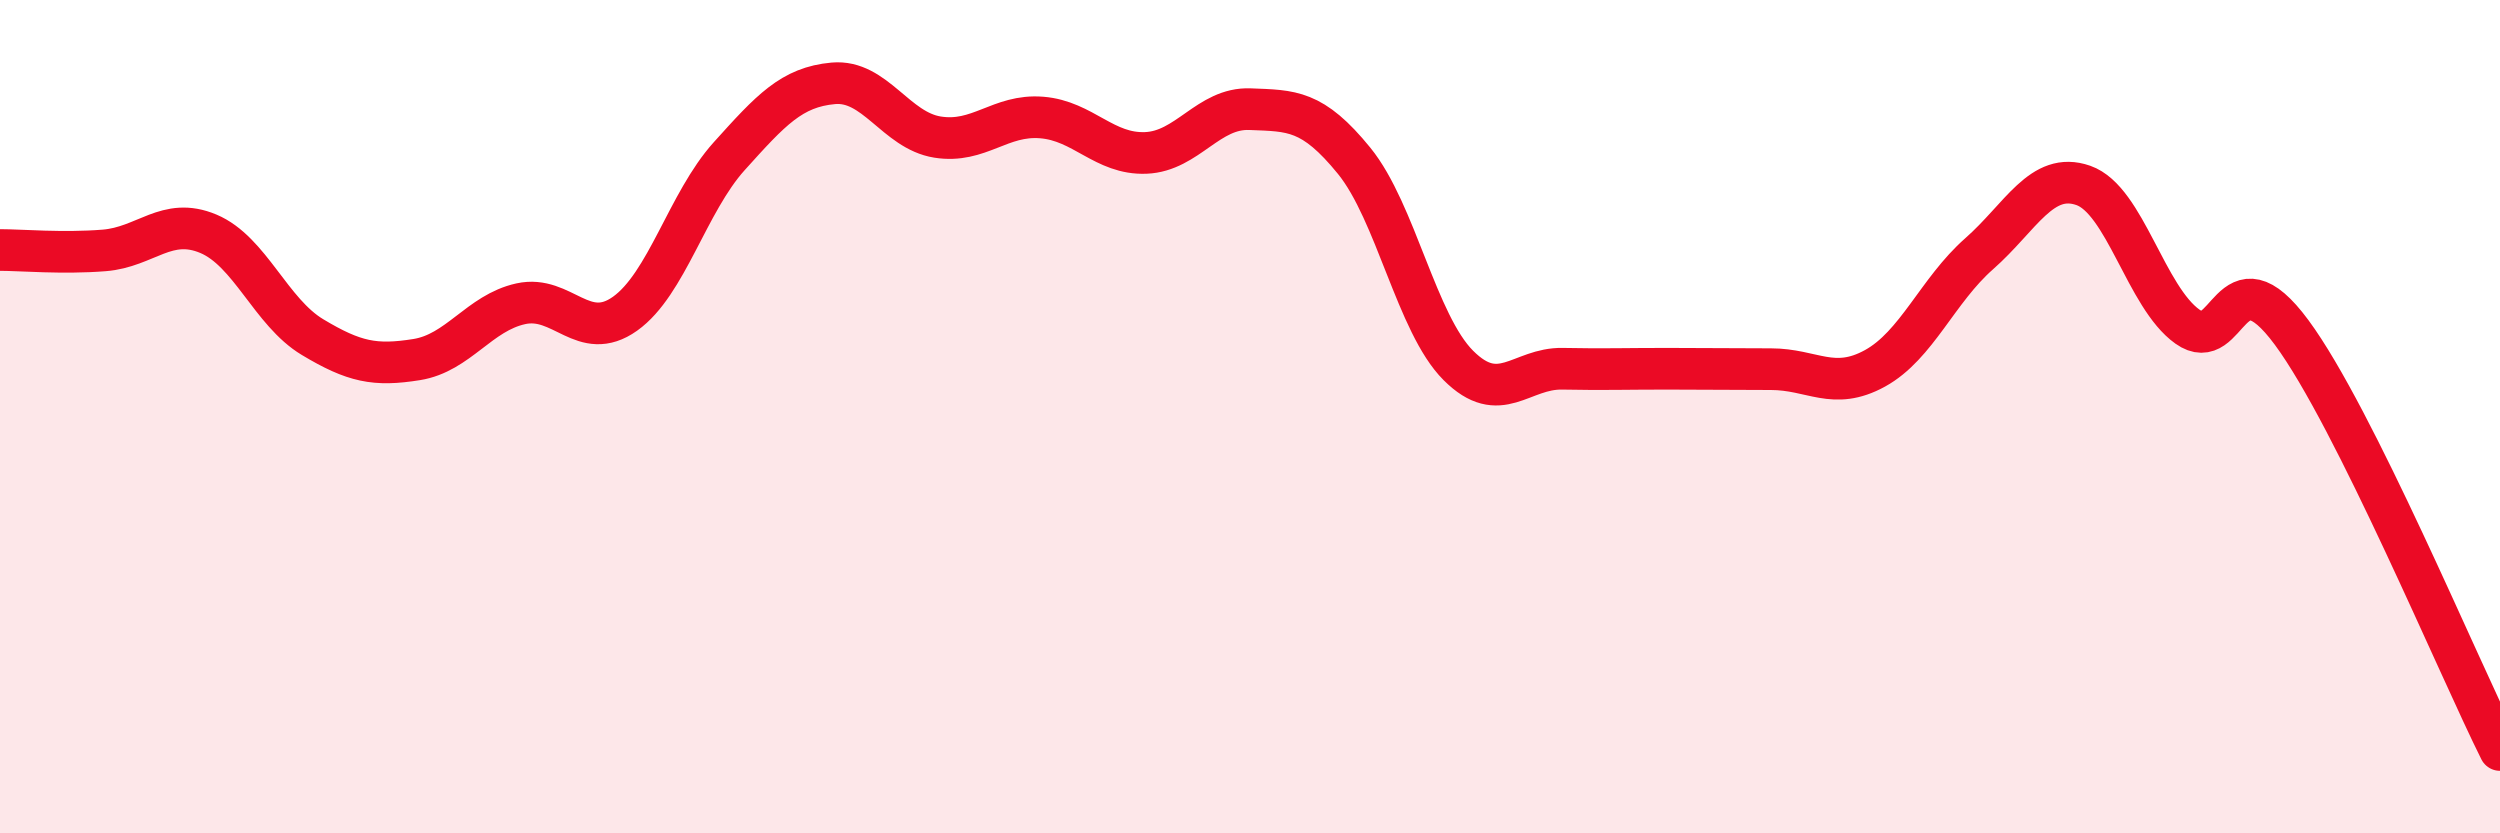 
    <svg width="60" height="20" viewBox="0 0 60 20" xmlns="http://www.w3.org/2000/svg">
      <path
        d="M 0,6 C 0.5,6 1.5,6.09 2.5,6.01 C 3.5,5.93 4,5.19 5,5.61 C 6,6.03 6.5,7.49 7.5,8.09 C 8.5,8.69 9,8.79 10,8.63 C 11,8.47 11.5,7.51 12.5,7.29 C 13.5,7.07 14,8.24 15,7.53 C 16,6.82 16.5,4.86 17.5,3.75 C 18.5,2.64 19,2.09 20,2 C 21,1.91 21.5,3.13 22.5,3.29 C 23.5,3.45 24,2.74 25,2.82 C 26,2.9 26.5,3.71 27.5,3.67 C 28.5,3.63 29,2.58 30,2.62 C 31,2.66 31.5,2.63 32.5,3.86 C 33.5,5.09 34,7.77 35,8.77 C 36,9.77 36.5,8.83 37.5,8.85 C 38.5,8.87 39,8.85 40,8.85 C 41,8.85 41.5,8.86 42.5,8.86 C 43.5,8.86 44,9.39 45,8.84 C 46,8.29 46.5,6.97 47.5,6.09 C 48.5,5.21 49,4.1 50,4.45 C 51,4.8 51.5,7.13 52.5,7.84 C 53.5,8.55 53.5,5.95 55,7.98 C 56.5,10.01 59,16 60,18L60 20L0 20Z"
        fill="#EB0A25"
        opacity="0.1"
        stroke-linecap="round"
        stroke-linejoin="round"
      />
      <path
        d="M 0,6 C 0.5,6 1.5,6.09 2.5,6.01 C 3.5,5.93 4,5.19 5,5.61 C 6,6.03 6.5,7.49 7.5,8.09 C 8.5,8.69 9,8.79 10,8.63 C 11,8.47 11.5,7.51 12.5,7.29 C 13.5,7.07 14,8.24 15,7.53 C 16,6.82 16.5,4.86 17.5,3.75 C 18.5,2.64 19,2.09 20,2 C 21,1.91 21.5,3.13 22.5,3.29 C 23.5,3.45 24,2.74 25,2.82 C 26,2.9 26.5,3.71 27.5,3.67 C 28.5,3.63 29,2.58 30,2.62 C 31,2.66 31.5,2.63 32.5,3.86 C 33.5,5.09 34,7.77 35,8.77 C 36,9.77 36.5,8.83 37.5,8.85 C 38.5,8.87 39,8.85 40,8.85 C 41,8.85 41.5,8.86 42.5,8.86 C 43.5,8.86 44,9.39 45,8.84 C 46,8.29 46.5,6.97 47.5,6.09 C 48.5,5.21 49,4.1 50,4.45 C 51,4.8 51.5,7.13 52.5,7.84 C 53.5,8.55 53.5,5.95 55,7.98 C 56.5,10.01 59,16 60,18"
        stroke="#EB0A25"
        stroke-width="1"
        fill="none"
        stroke-linecap="round"
        stroke-linejoin="round"
      />
    </svg>
  